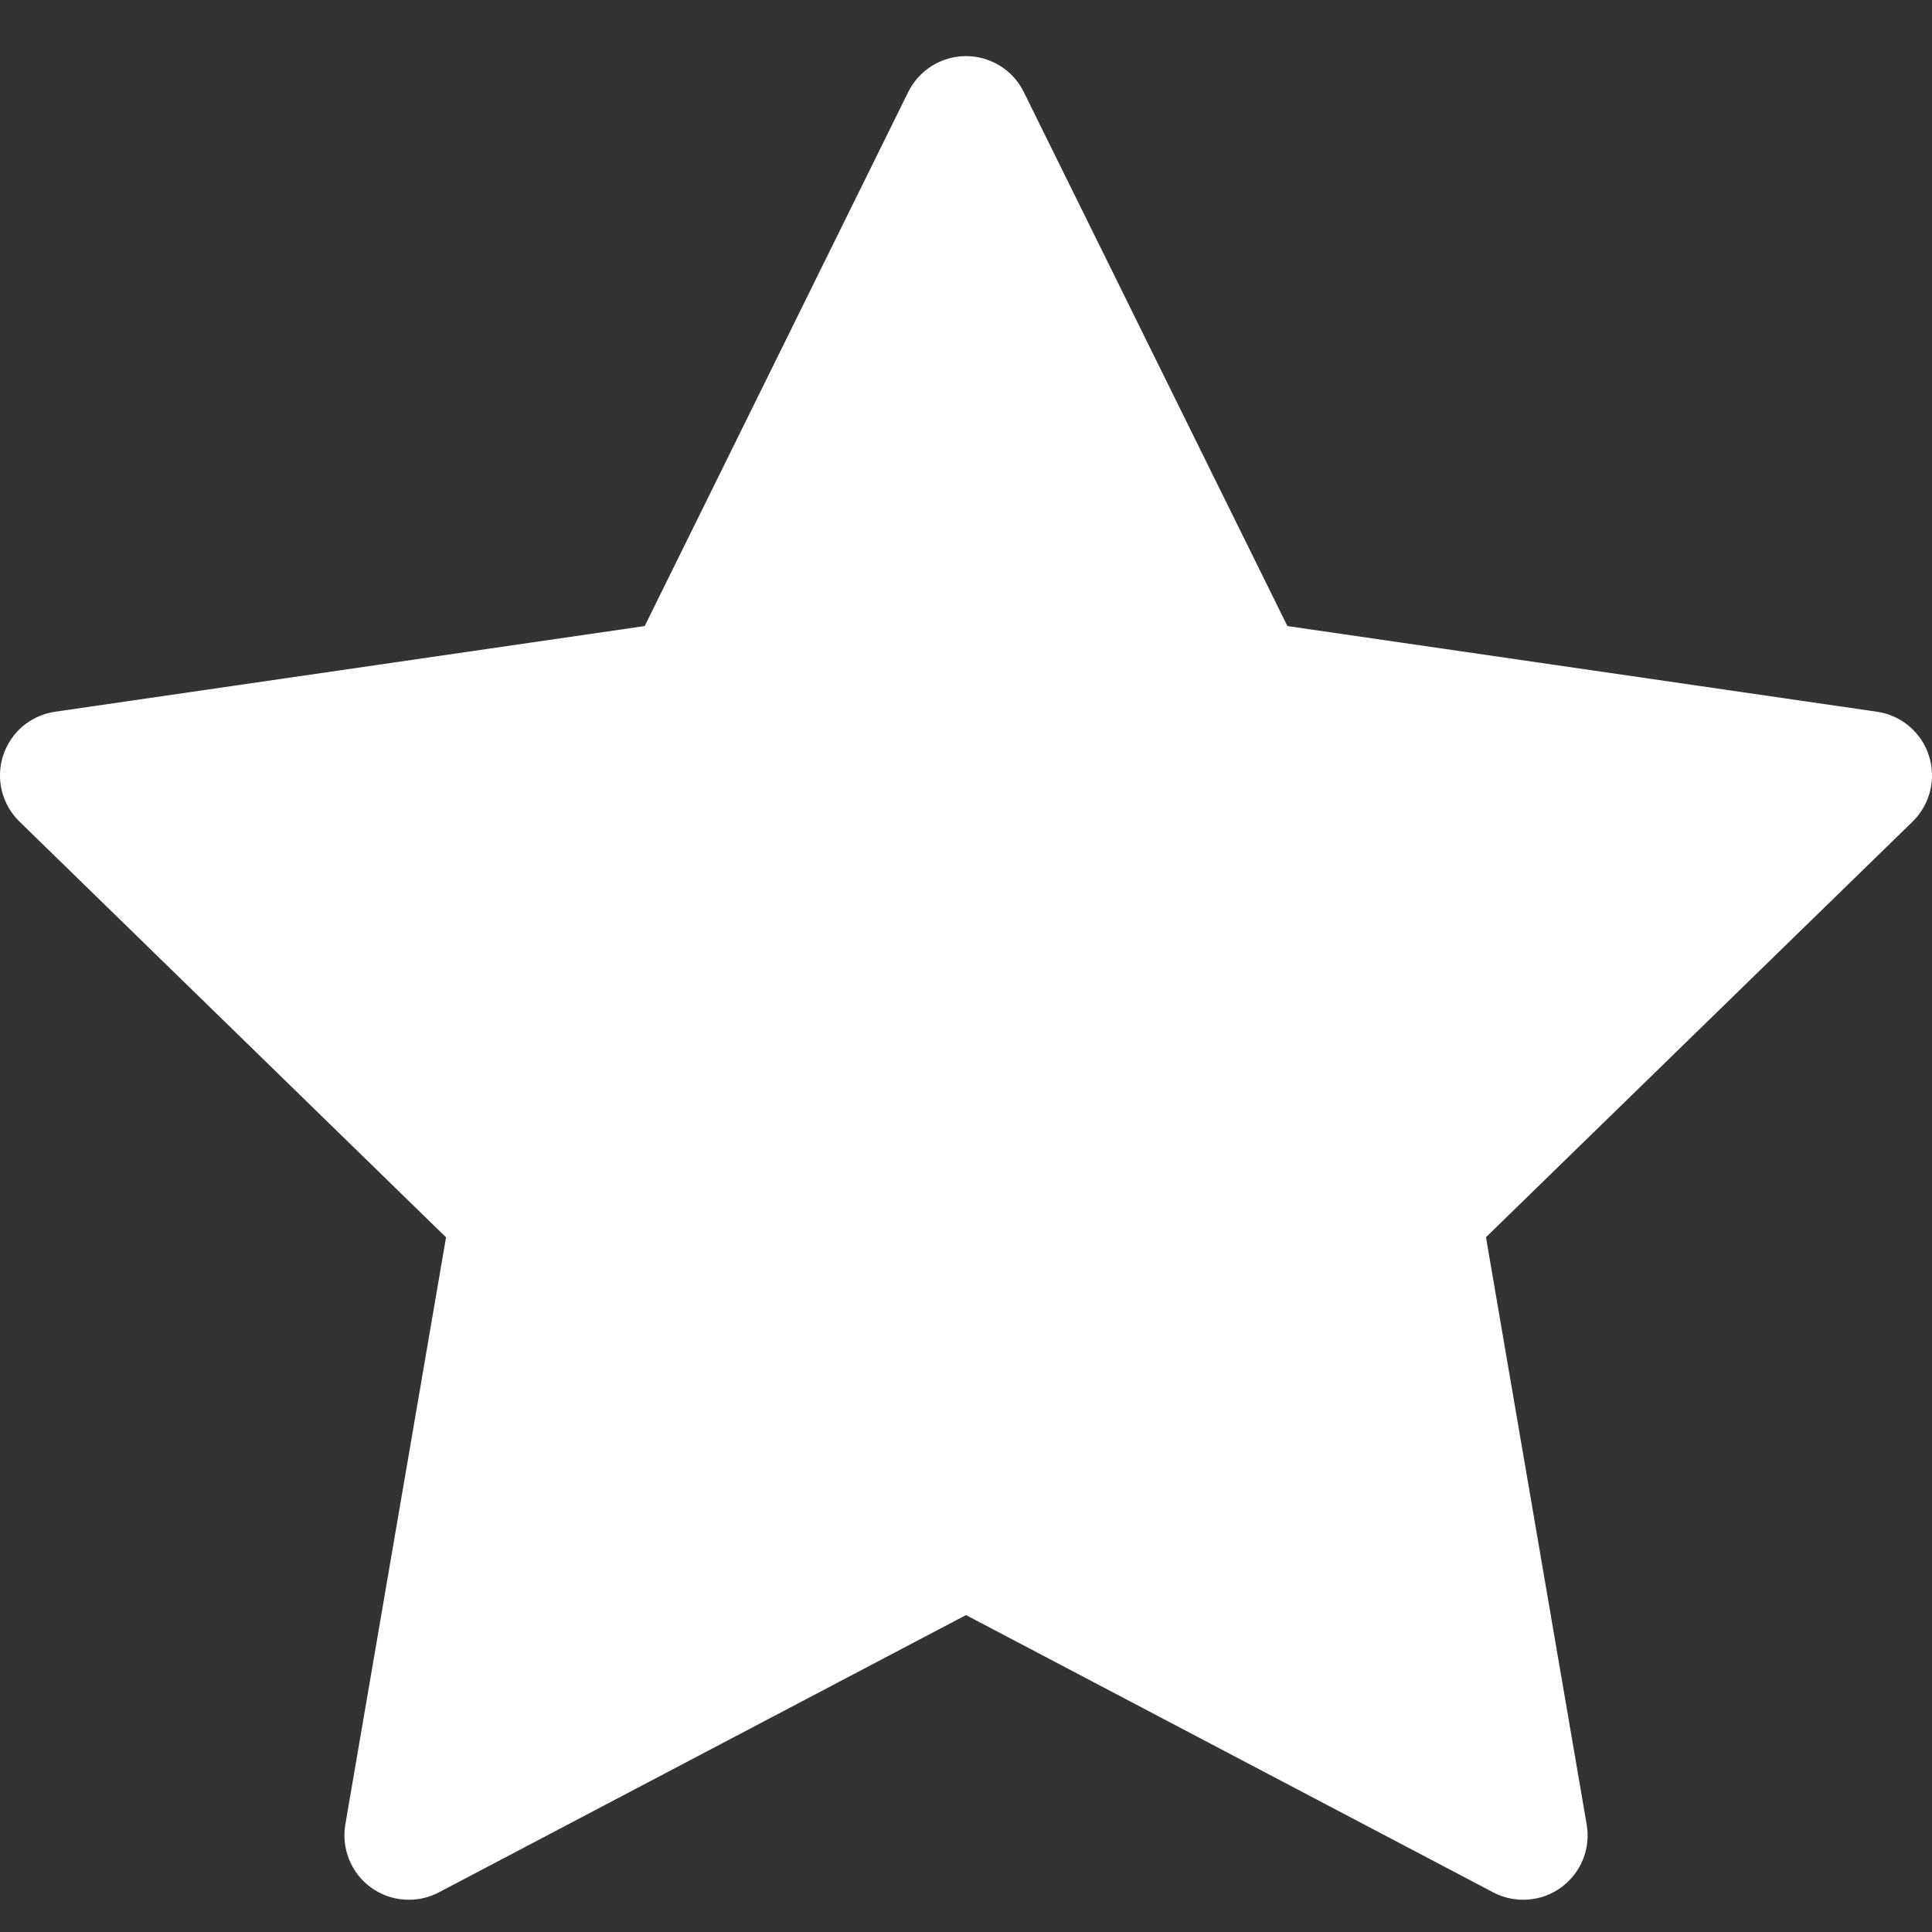 <svg xmlns="http://www.w3.org/2000/svg" width="23" height="23" viewBox="0 0 23 23" fill="none"><rect x="0" y="0" width="23" height="23" fill="#333333" stroke="none"/><path d="M12.187 1.094C12.124 0.966 12.026 0.858 11.904 0.783C11.783 0.708 11.643 0.668 11.5 0.668C11.357 0.668 11.217 0.708 11.096 0.783C10.975 0.858 10.877 0.966 10.813 1.094L7.675 7.453L0.656 8.473C0.515 8.493 0.382 8.553 0.272 8.645C0.163 8.737 0.082 8.858 0.037 8.995C-0.007 9.131 -0.012 9.276 0.022 9.415C0.057 9.554 0.129 9.681 0.232 9.781L5.31 14.73L4.111 21.721C4.087 21.861 4.103 22.006 4.157 22.139C4.211 22.271 4.3 22.386 4.416 22.47C4.532 22.554 4.668 22.604 4.811 22.614C4.954 22.625 5.096 22.595 5.223 22.529L11.5 19.227L17.778 22.529C17.904 22.595 18.047 22.625 18.189 22.614C18.332 22.604 18.469 22.554 18.584 22.47C18.7 22.386 18.79 22.271 18.844 22.139C18.898 22.006 18.913 21.861 18.889 21.721L17.69 14.729L22.769 9.781C22.871 9.681 22.944 9.554 22.978 9.415C23.012 9.276 23.007 9.131 22.963 8.995C22.919 8.858 22.837 8.737 22.728 8.645C22.619 8.553 22.486 8.493 22.344 8.473L15.326 7.453L12.187 1.094Z" fill="white"></path></svg>